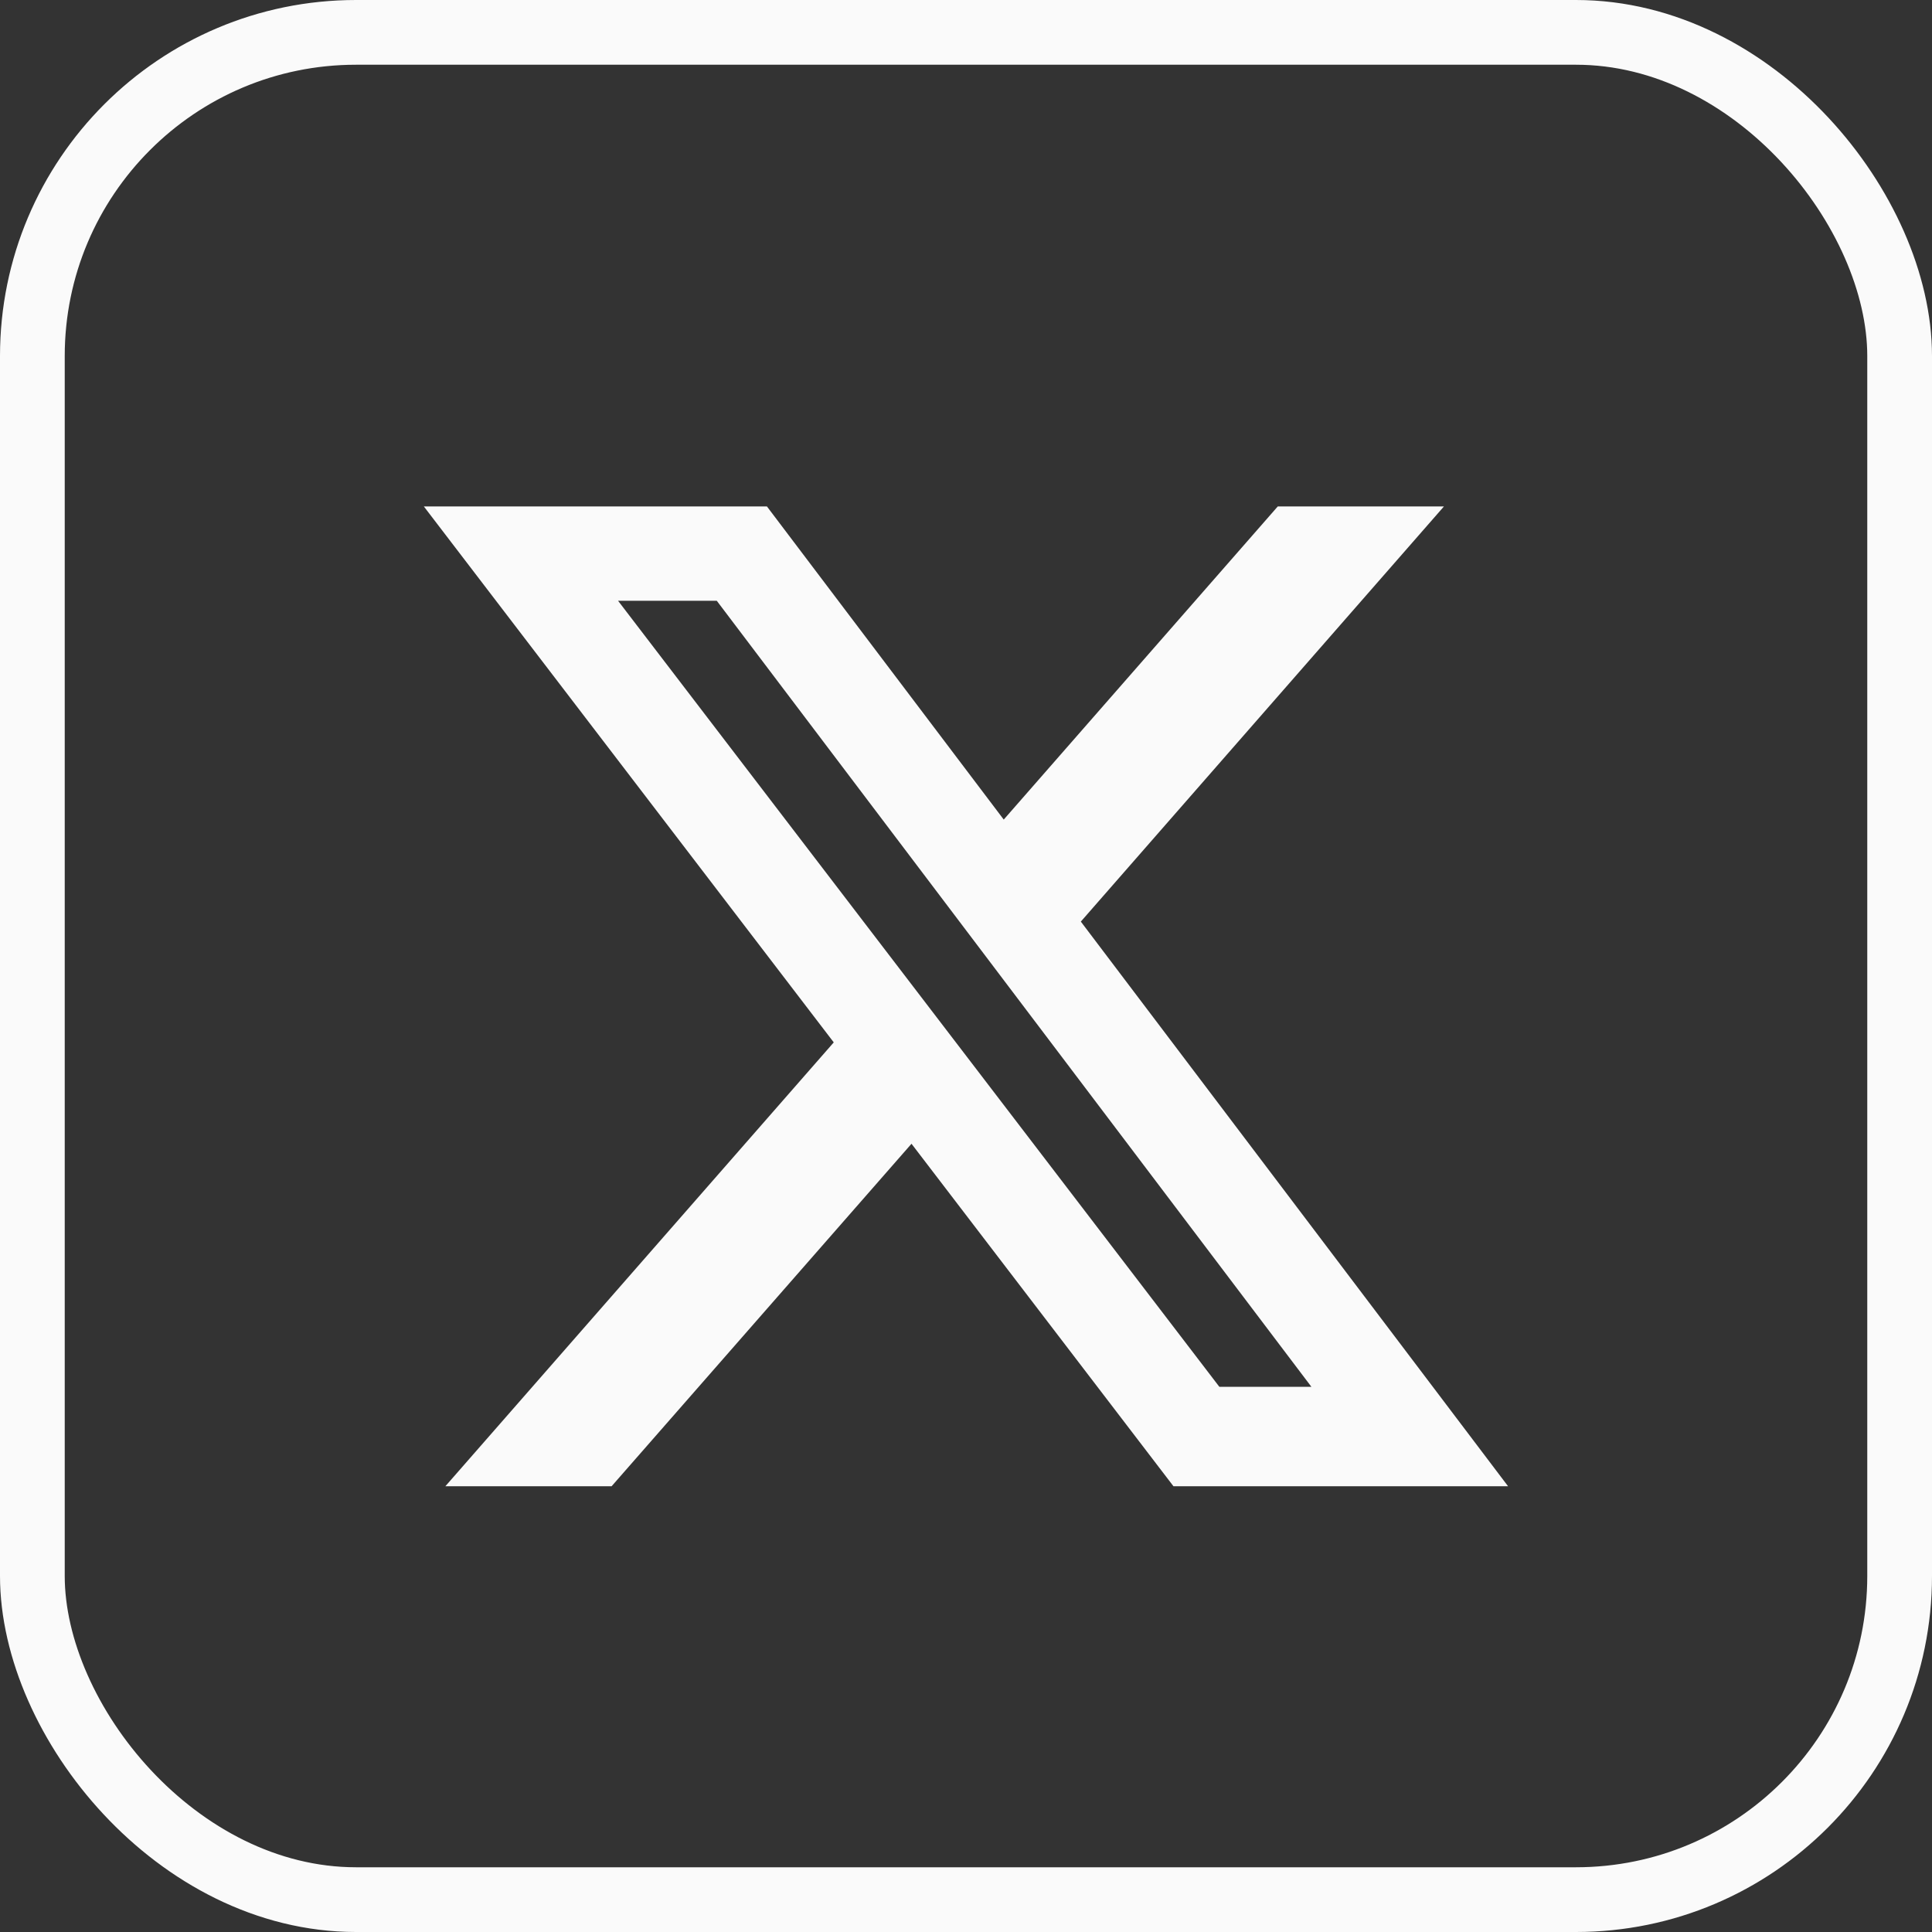 <svg xmlns="http://www.w3.org/2000/svg" width="29.846" height="29.846" viewBox="0 0 29.846 29.846">
  <rect x="0" y="0" width="29.846" height="29.846" fill="#333333" stroke="none"/>
  <g id="Gruppe_1108" data-name="Gruppe 1108" transform="translate(-235.654 -13622.297)">
    <rect id="streamline:computer-logo-google-media-google-social" width="28.846" height="28.846" rx="5" transform="translate(236.154 13622.797)" fill="none" stroke="#fafafa" stroke-width="1"/>
    <path id="Pfad_707" data-name="Pfad 707" d="M3,1.457H4.525L13.711,13.6H12.289ZM13.191,0,8.958,4.837,5.3,0H0L6.332,8.279l-6,6.857H2.9L7.533,9.845l4.047,5.291h5.169l-6.6-8.723L15.758,0Z" transform="translate(242.202 13630.121)" fill="#fafafa"/>
  </g>
</svg>

